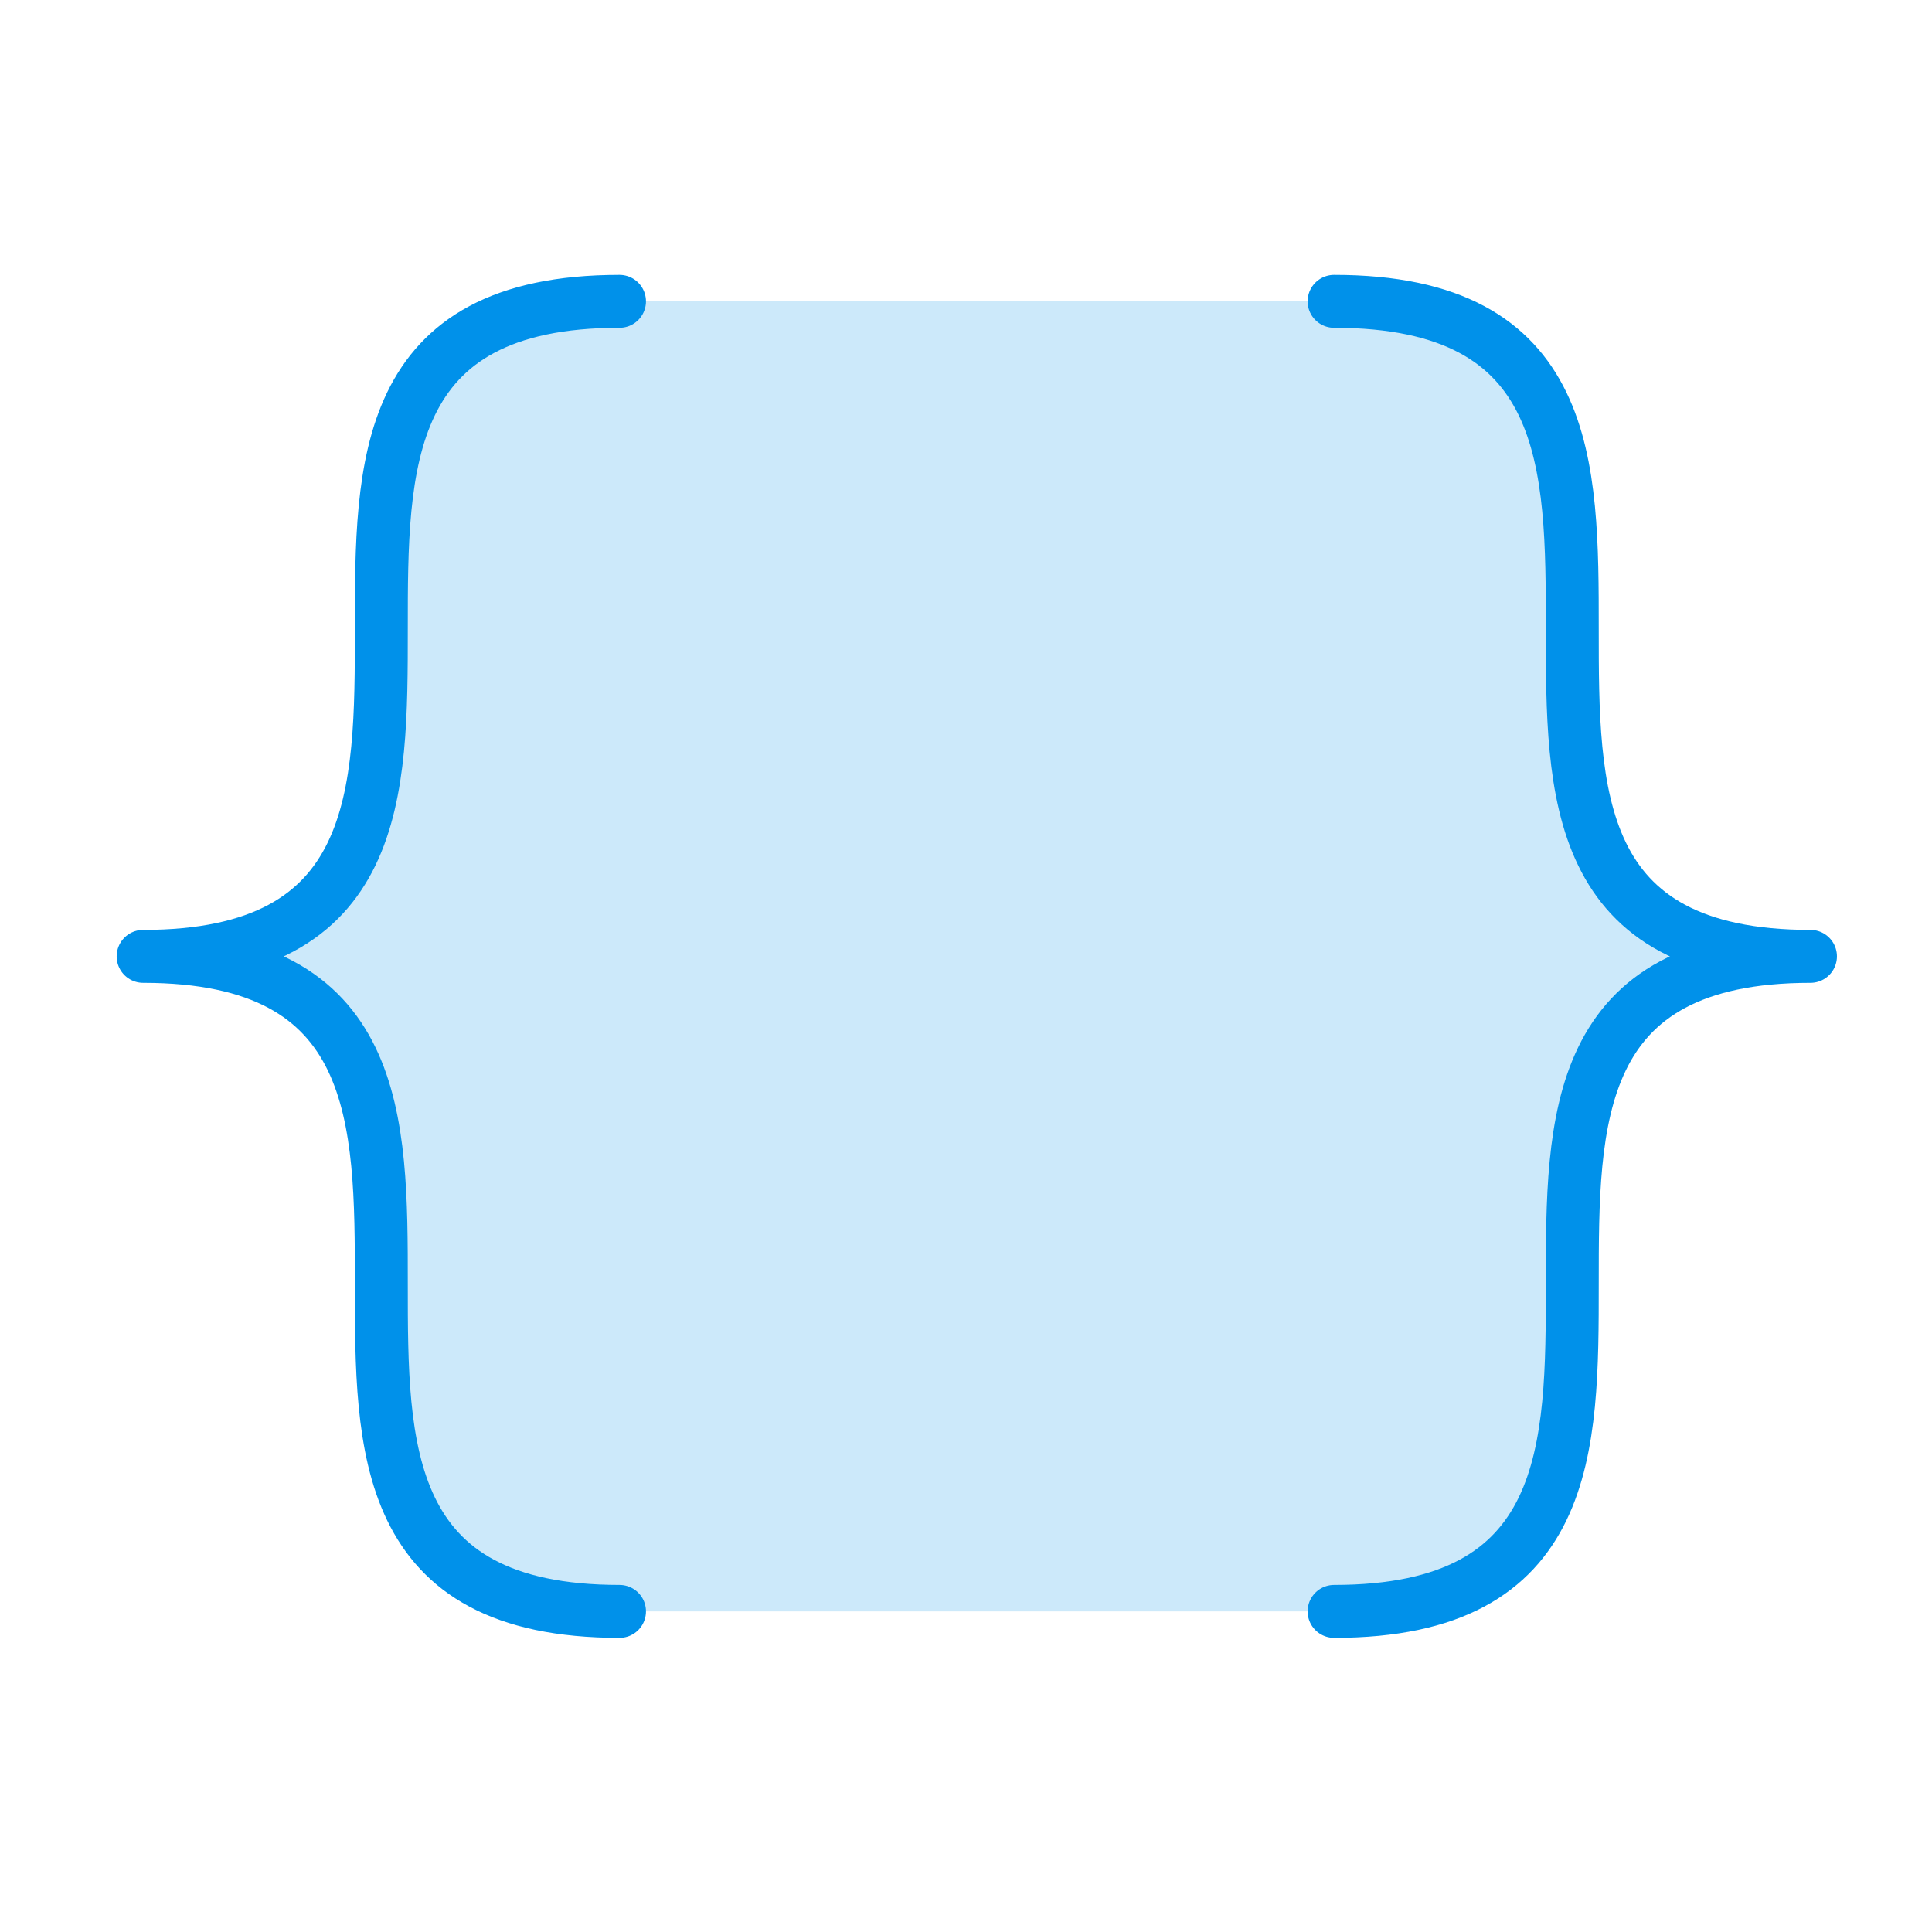 <svg xmlns="http://www.w3.org/2000/svg" width="73" height="73" viewBox="0 0 73 73" fill="none"><g clip-path="url(#clip0_2088_1293)"><path opacity="0.2" d="M50.408 60.886C68.408 60.886 50.408 36.136 68.408 36.136C50.408 36.136 68.408 11.386 50.408 11.386H23.408C5.408 11.386 23.408 36.136 5.408 36.136C23.408 36.136 5.408 60.886 23.408 60.886H50.408Z" fill="#0091EA"></path><path d="M23.408 11.386C5.408 11.386 23.408 36.136 5.408 36.136C23.408 36.136 5.408 60.886 23.408 60.886" stroke="#0091EA" stroke-width="2" stroke-linecap="round" stroke-linejoin="round"></path><path d="M50.408 11.386C68.408 11.386 50.408 36.136 68.408 36.136C50.408 36.136 68.408 60.886 50.408 60.886" stroke="#0091EA" stroke-width="2" stroke-linecap="round" stroke-linejoin="round"></path></g><defs><clipPath id="clip0_2088_1293"><rect width="72" height="72" fill="white" transform="translate(0.908 0.135)"></rect></clipPath></defs></svg>